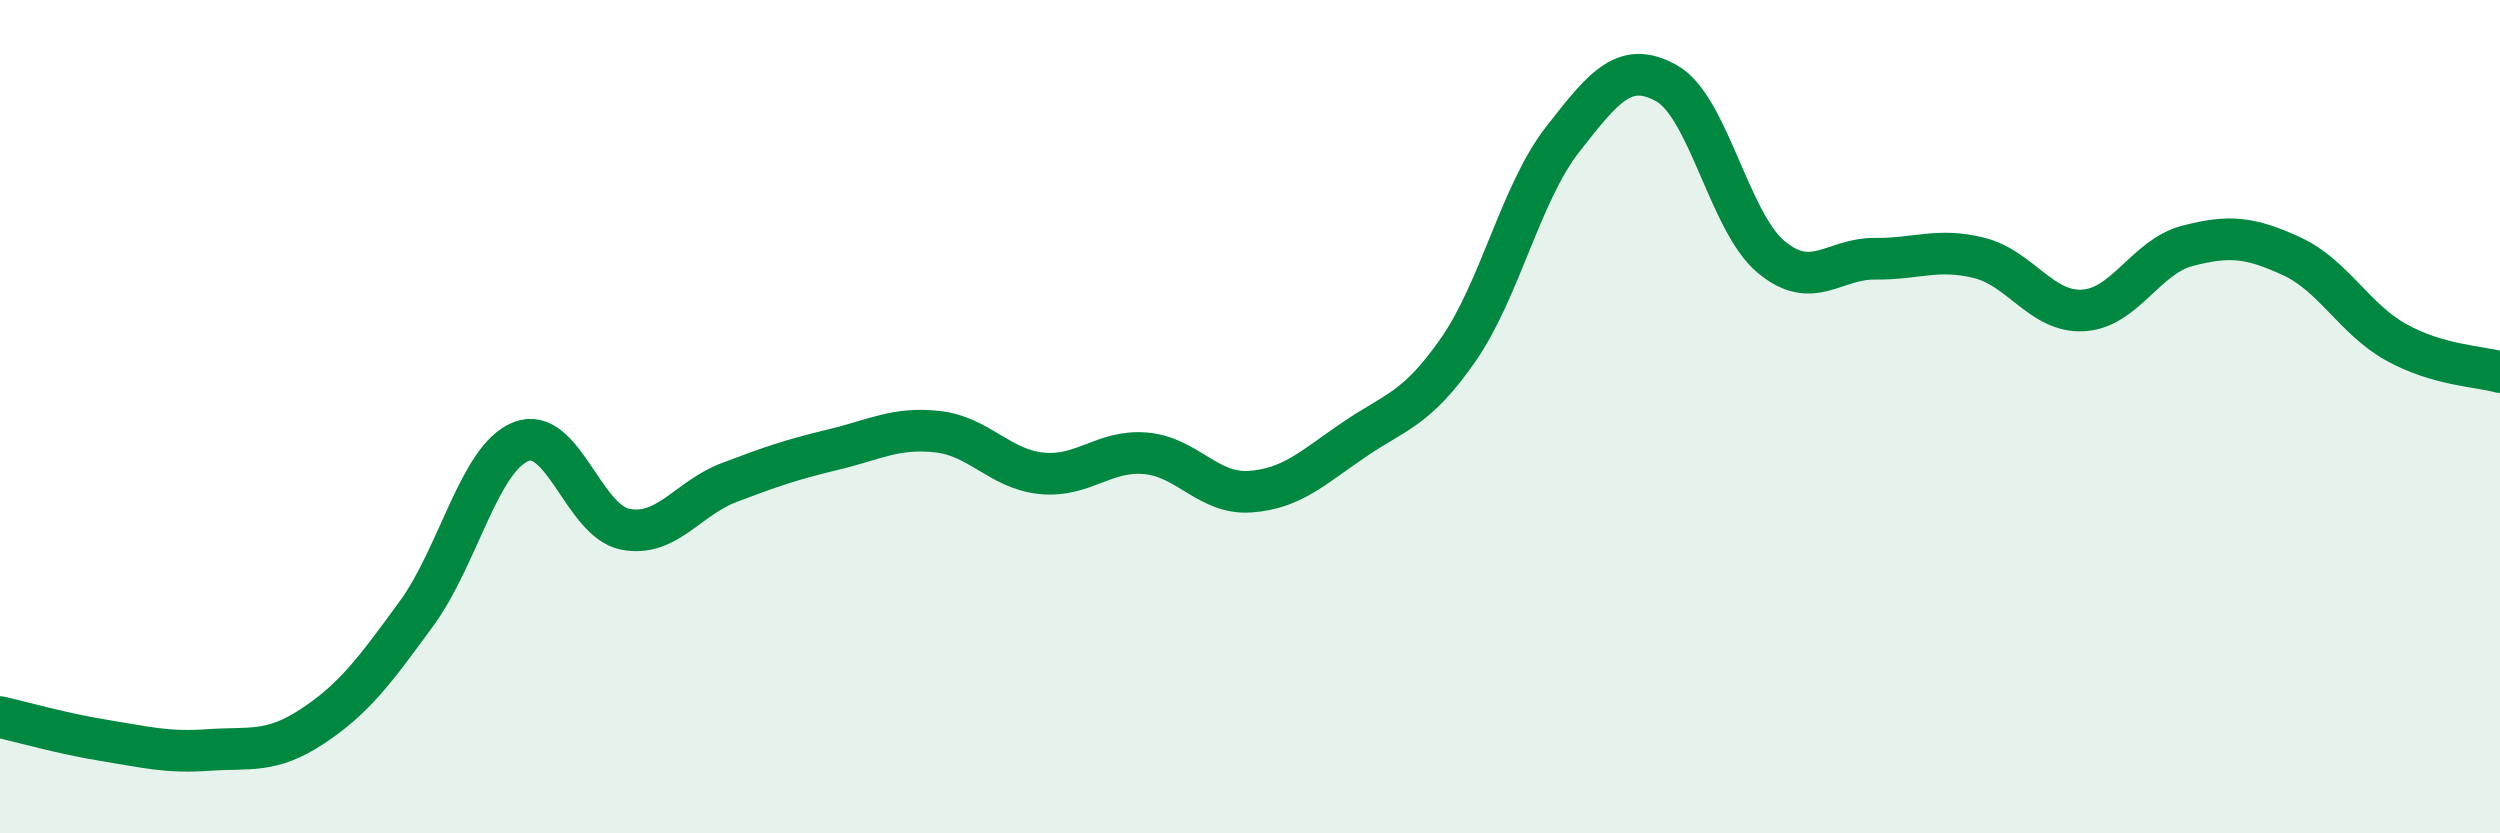 
    <svg width="60" height="20" viewBox="0 0 60 20" xmlns="http://www.w3.org/2000/svg">
      <path
        d="M 0,17.21 C 0.5,17.32 1.5,17.61 2.5,17.77 C 3.5,17.93 4,18.07 5,18 C 6,17.93 6.5,18.09 7.5,17.43 C 8.5,16.77 9,16.09 10,14.72 C 11,13.35 11.5,11 12.5,10.6 C 13.5,10.2 14,12.5 15,12.7 C 16,12.9 16.5,11.96 17.5,11.58 C 18.5,11.2 19,11.03 20,10.79 C 21,10.55 21.5,10.25 22.5,10.36 C 23.5,10.47 24,11.26 25,11.36 C 26,11.46 26.5,10.79 27.5,10.88 C 28.5,10.97 29,11.87 30,11.8 C 31,11.73 31.5,11.23 32.5,10.55 C 33.5,9.87 34,9.83 35,8.39 C 36,6.95 36.5,4.63 37.5,3.35 C 38.5,2.07 39,1.44 40,2 C 41,2.56 41.5,5.32 42.5,6.16 C 43.5,7 44,6.2 45,6.21 C 46,6.22 46.5,5.94 47.5,6.19 C 48.5,6.44 49,7.51 50,7.45 C 51,7.39 51.5,6.16 52.5,5.9 C 53.5,5.64 54,5.69 55,6.15 C 56,6.61 56.5,7.65 57.5,8.21 C 58.5,8.77 59.5,8.79 60,8.93L60 20L0 20Z"
        fill="#008740"
        opacity="0.1"
        stroke-linecap="round"
        stroke-linejoin="round"
      />
      <path
        d="M 0,17.21 C 0.5,17.32 1.5,17.61 2.5,17.77 C 3.5,17.93 4,18.07 5,18 C 6,17.93 6.5,18.09 7.5,17.43 C 8.5,16.77 9,16.09 10,14.72 C 11,13.35 11.5,11 12.5,10.6 C 13.5,10.2 14,12.5 15,12.7 C 16,12.9 16.5,11.96 17.5,11.58 C 18.5,11.2 19,11.03 20,10.79 C 21,10.55 21.5,10.25 22.5,10.36 C 23.5,10.47 24,11.26 25,11.36 C 26,11.46 26.5,10.79 27.5,10.88 C 28.5,10.97 29,11.87 30,11.8 C 31,11.73 31.5,11.23 32.5,10.55 C 33.5,9.87 34,9.83 35,8.39 C 36,6.95 36.5,4.63 37.5,3.35 C 38.5,2.07 39,1.44 40,2 C 41,2.56 41.5,5.32 42.5,6.16 C 43.5,7 44,6.2 45,6.21 C 46,6.22 46.5,5.94 47.5,6.19 C 48.5,6.44 49,7.51 50,7.45 C 51,7.39 51.5,6.16 52.5,5.9 C 53.5,5.64 54,5.69 55,6.15 C 56,6.61 56.5,7.65 57.5,8.21 C 58.5,8.77 59.5,8.79 60,8.93"
        stroke="#008740"
        stroke-width="1"
        fill="none"
        stroke-linecap="round"
        stroke-linejoin="round"
      />
    </svg>
  